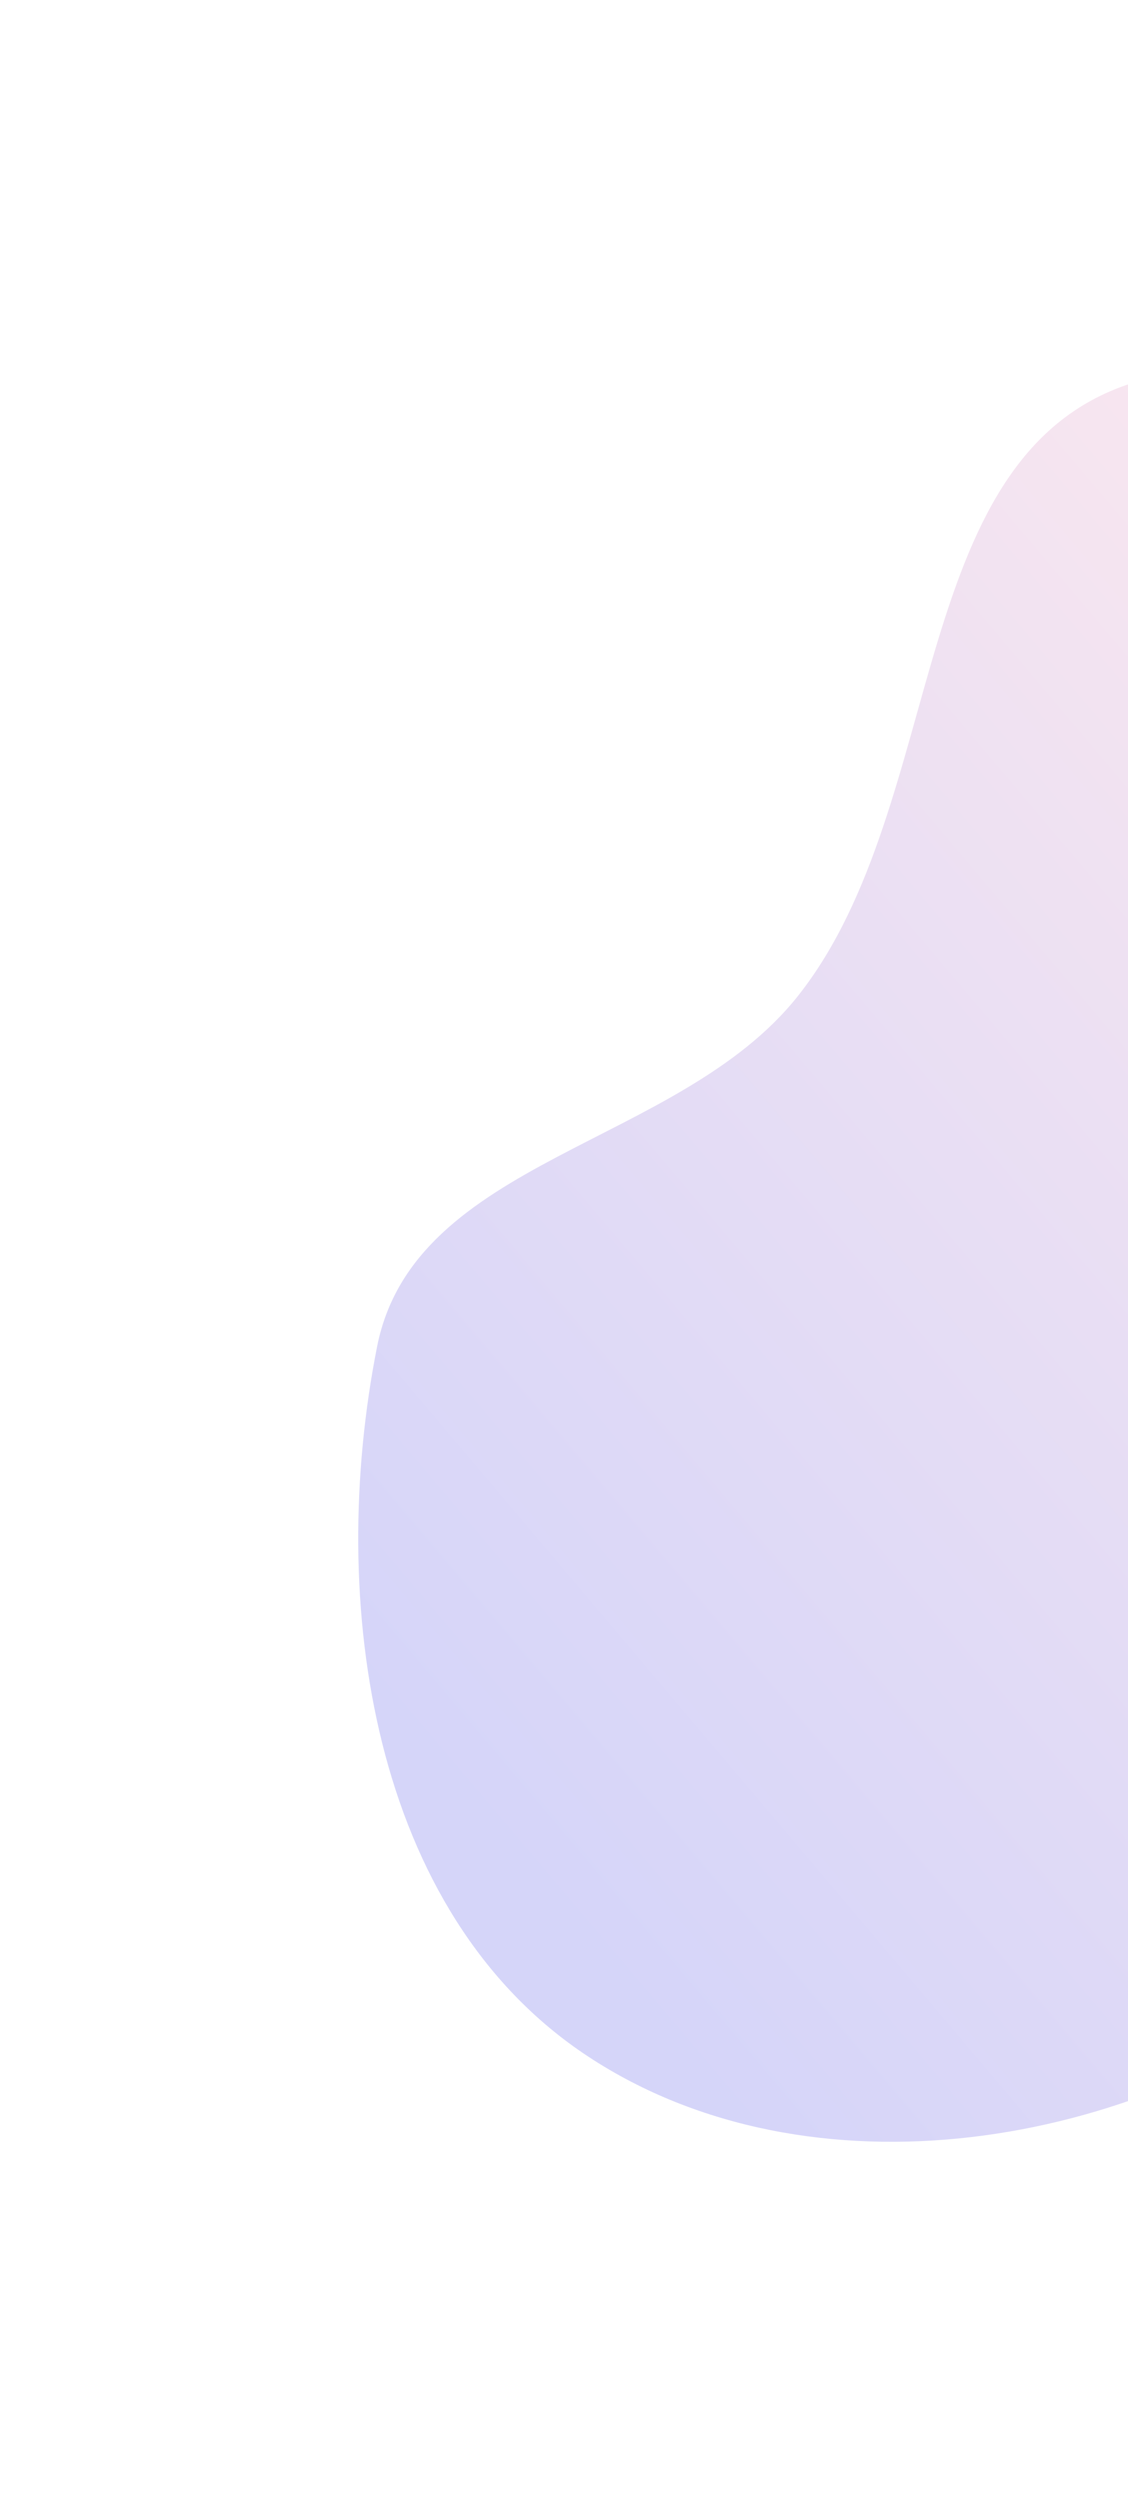 <svg width="475" height="1052" viewBox="0 0 475 1052" fill="none" xmlns="http://www.w3.org/2000/svg">
<g filter="url(#filter0_f_2243_233)">
<path d="M480.943 159.958C598.359 127.862 765.585 175.753 801.734 291.771C837.574 406.793 659.226 467.498 611.234 578.112C574.832 662.012 637.924 778.127 566.106 834.86C478.057 904.416 341.221 927.018 247.599 865.367C156.268 805.225 137.54 673.902 158.797 566.644C174.506 487.383 285.838 482.453 336.05 419.065C400.711 337.434 380.447 187.428 480.943 159.958Z" fill="url(#paint0_linear_2243_233)" fill-opacity="0.4"/>
</g>
<defs>
<filter id="filter0_f_2243_233" x="0.852" y="0.201" width="955.606" height="1051.09" filterUnits="userSpaceOnUse" color-interpolation-filters="sRGB">
<feFlood flood-opacity="0" result="BackgroundImageFix"/>
<feBlend mode="normal" in="SourceGraphic" in2="BackgroundImageFix" result="shape"/>
<feGaussianBlur stdDeviation="75" result="effect1_foregroundBlur_2243_233"/>
</filter>
<linearGradient id="paint0_linear_2243_233" x1="209.907" y1="766.43" x2="745.199" y2="313.11" gradientUnits="userSpaceOnUse">
<stop stop-color="#9796F0"/>
<stop offset="1" stop-color="#FBC7D4"/>
</linearGradient>
</defs>
</svg>
